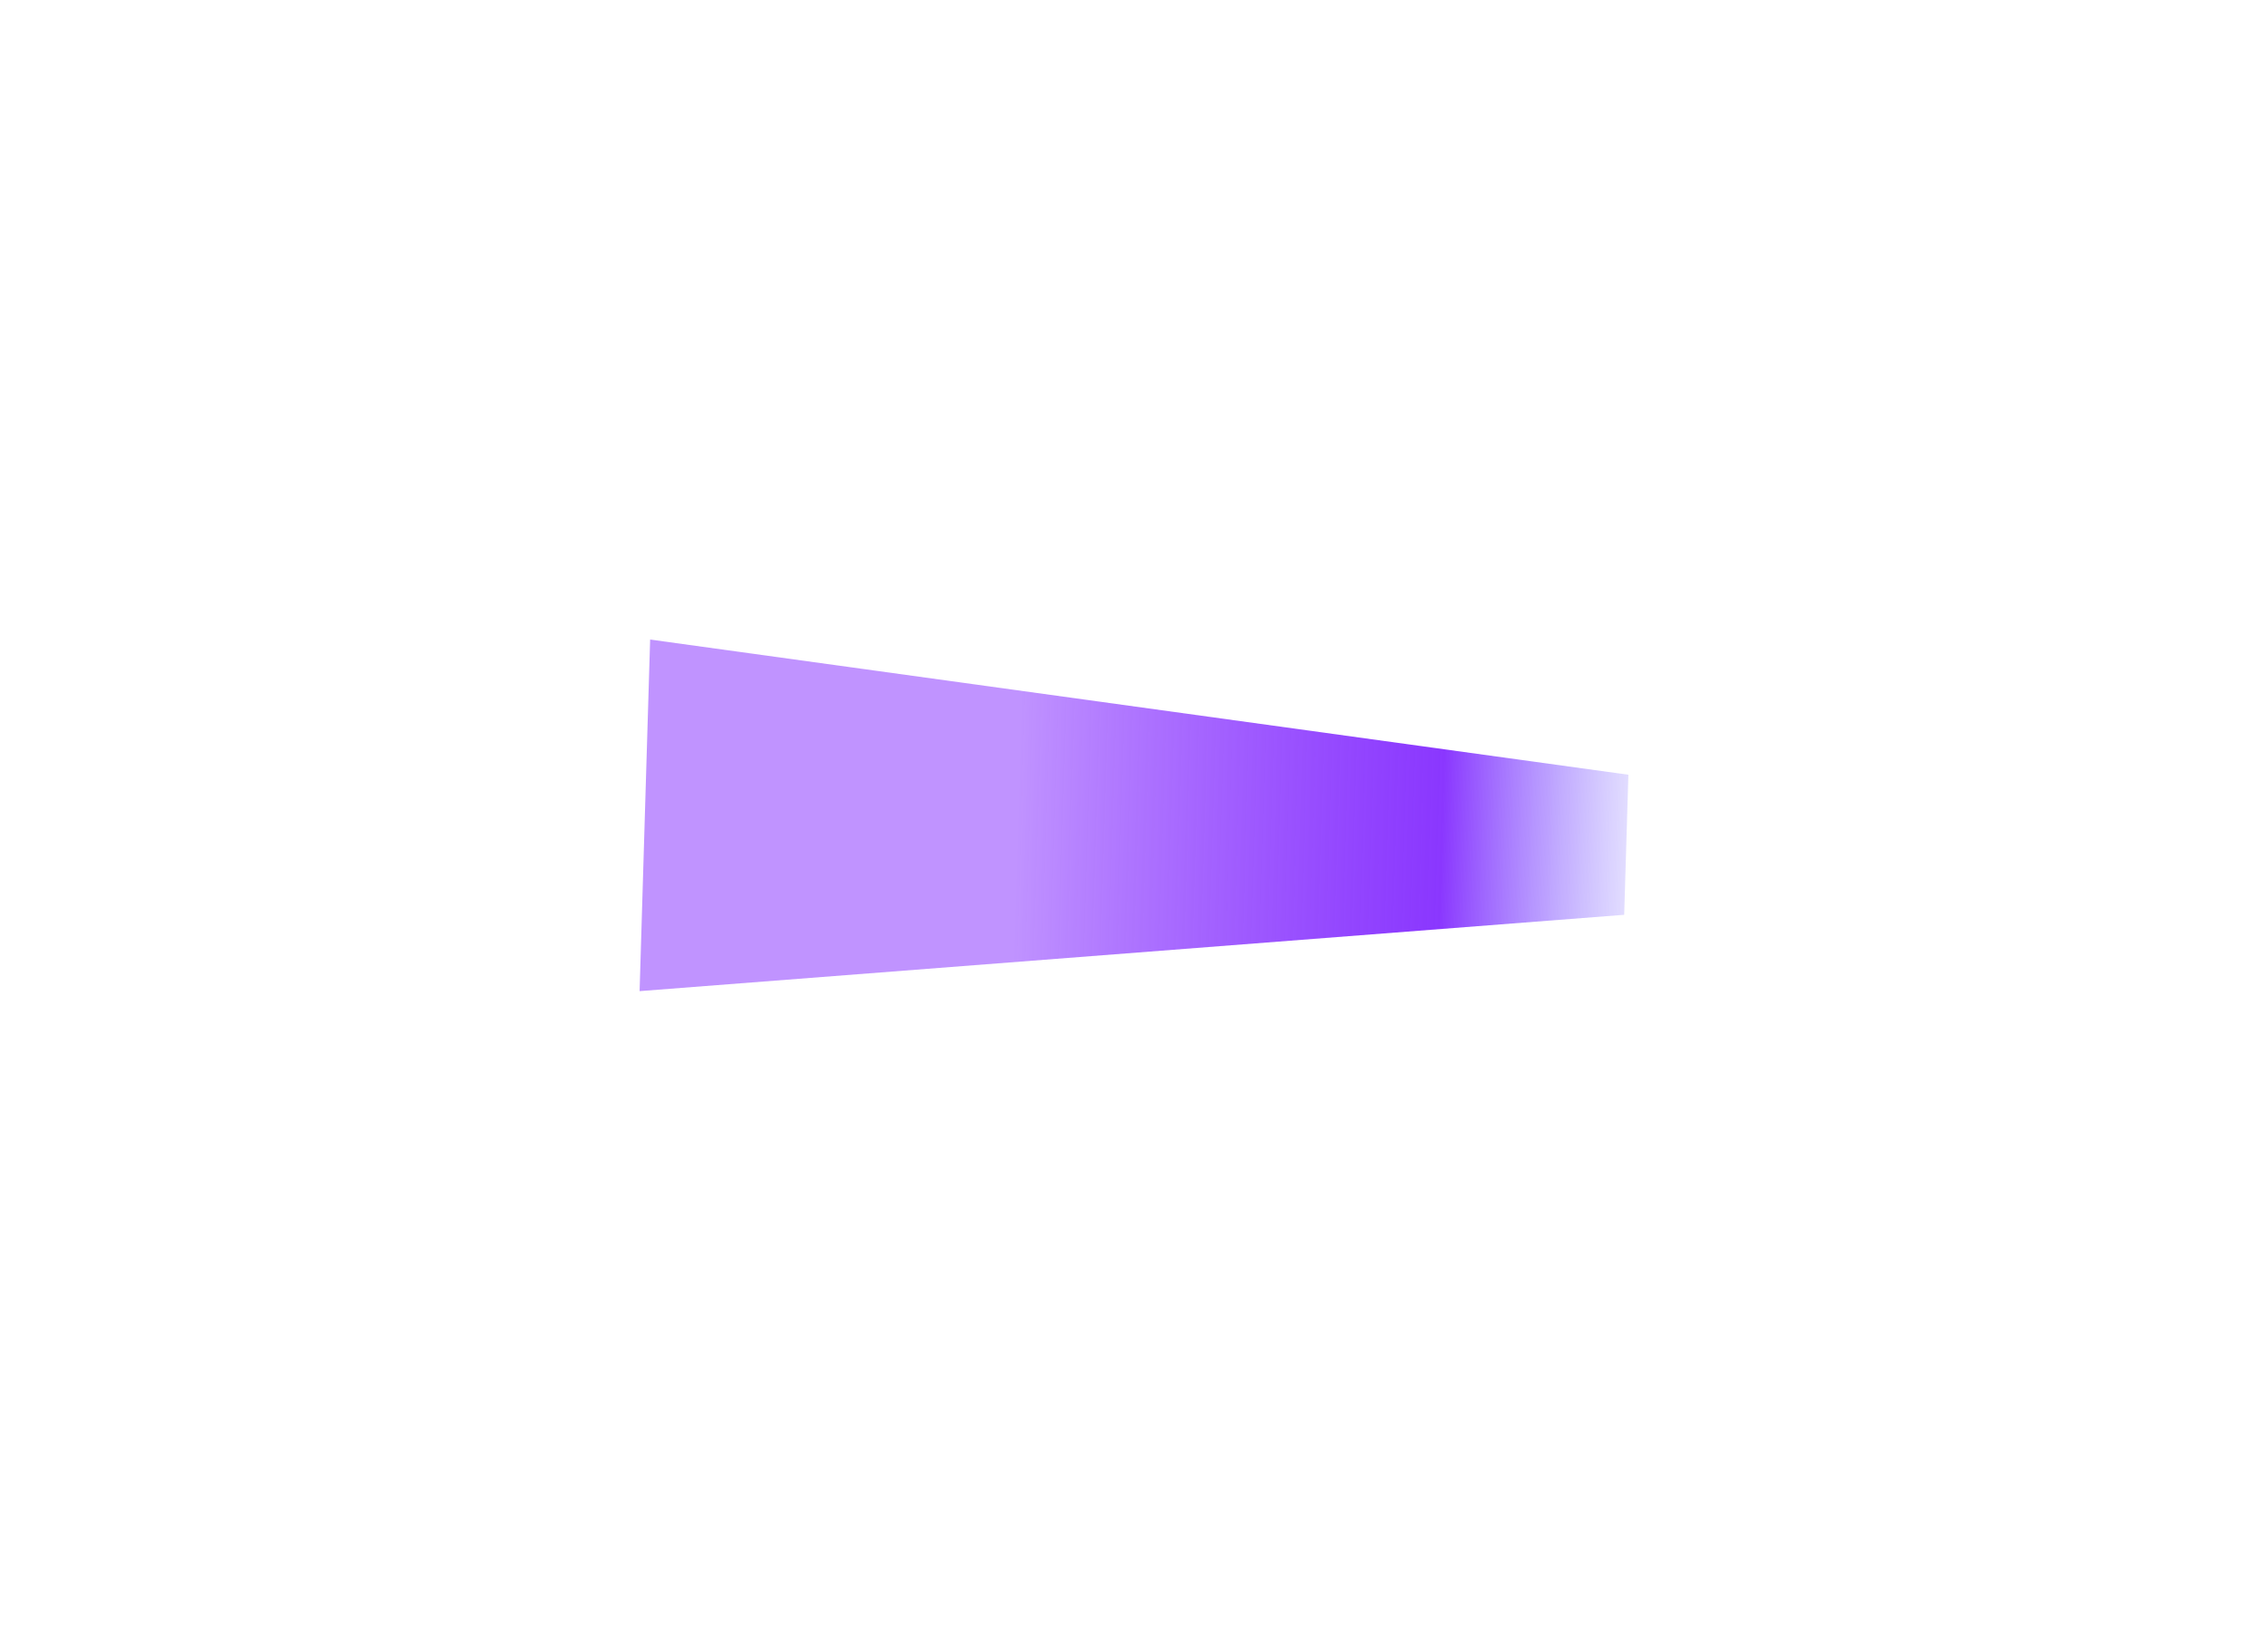 <svg width="1915" height="1377" viewBox="0 0 1915 1377" fill="none" xmlns="http://www.w3.org/2000/svg">
<g filter="url(#filter0_f_1_983)">
<path d="M540.048 836.941L548.953 540.048L1374.95 654.213L1371.4 772.487L540.048 836.941Z" fill="url(#paint0_linear_1_983)"/>
</g>
<defs>
<filter id="filter0_f_1_983" x="0" y="0" width="1915" height="1376.99" filterUnits="userSpaceOnUse" color-interpolation-filters="sRGB">
<feFlood flood-opacity="0" result="BackgroundImageFix"/>
<feBlend mode="normal" in="SourceGraphic" in2="BackgroundImageFix" result="shape"/>
<feGaussianBlur stdDeviation="270" result="effect1_foregroundBlur_1_983"/>
</filter>
<linearGradient id="paint0_linear_1_983" x1="544.501" y1="688.494" x2="1373.18" y2="713.35" gradientUnits="userSpaceOnUse">
<stop offset="0.379" stop-color="#C093FF"/>
<stop offset="0.812" stop-color="#6D05FE" stop-opacity="0.8"/>
<stop offset="1" stop-color="#6C52FF" stop-opacity="0.2"/>
</linearGradient>
</defs>
</svg>
